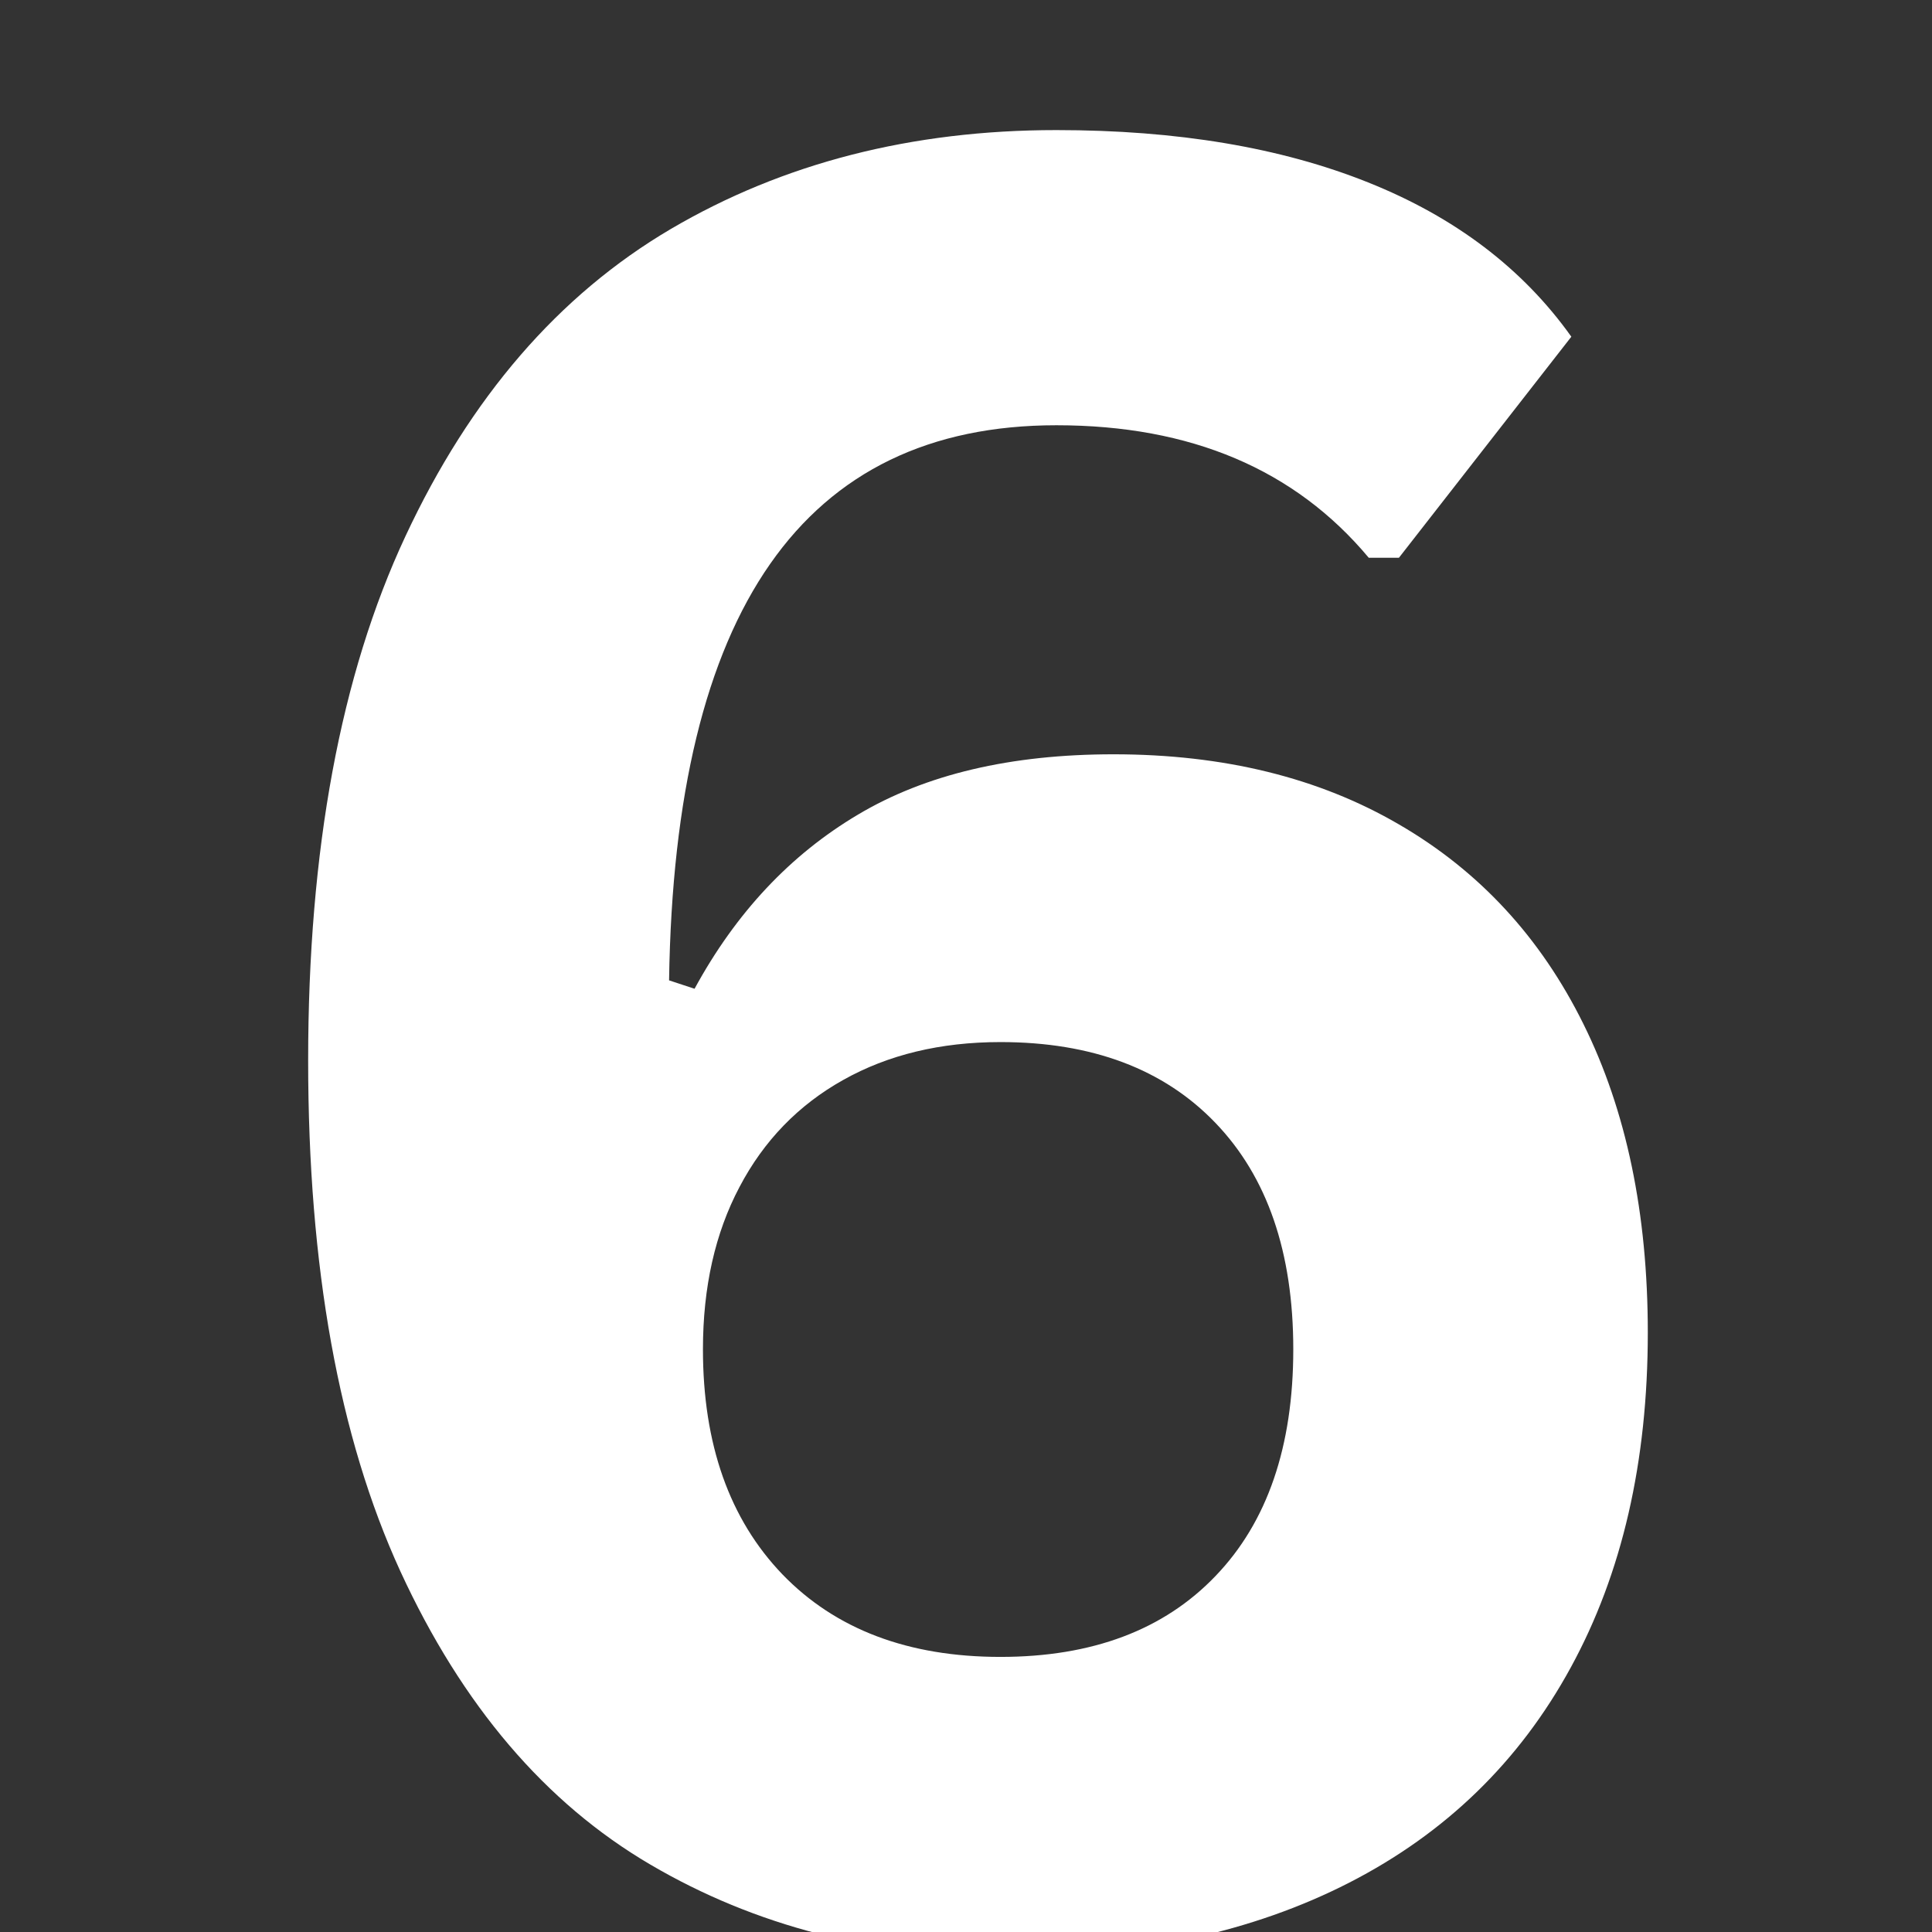 <svg xmlns="http://www.w3.org/2000/svg" xmlns:xlink="http://www.w3.org/1999/xlink" width="120" zoomAndPan="magnify" viewBox="0 0 90 90" height="120" preserveAspectRatio="xMidYMid meet" version="1.0"><rect x="0" y="0" width="90" height="90" fill="#333333" stroke="none"/><defs><g/></defs><g fill="#ffffff" fill-opacity="1"><g transform="translate(7.402, 89.966)"><g><path d="M 39.547 1.188 C 33.328 1.188 27.773 -0.242 22.891 -3.109 C 18.004 -5.973 14.125 -10.523 11.25 -16.766 C 8.383 -23.016 6.953 -30.945 6.953 -40.562 C 6.953 -50.375 8.461 -58.516 11.484 -64.984 C 14.504 -71.453 18.625 -76.223 23.844 -79.297 C 29.07 -82.367 35.062 -83.906 41.812 -83.906 C 47.438 -83.906 52.273 -83.094 56.328 -81.469 C 60.379 -79.852 63.535 -77.457 65.797 -74.281 L 57.766 -63.984 L 56.359 -63.984 C 52.922 -68.098 48.07 -70.156 41.812 -70.156 C 30.039 -70.156 24.023 -61.535 23.766 -44.297 L 24.953 -43.906 C 26.879 -47.445 29.414 -50.148 32.562 -52.016 C 35.707 -53.891 39.676 -54.828 44.469 -54.828 C 49.602 -54.828 54.035 -53.738 57.766 -51.562 C 61.504 -49.395 64.367 -46.297 66.359 -42.266 C 68.359 -38.234 69.359 -33.441 69.359 -27.891 C 69.359 -21.859 68.16 -16.656 65.766 -12.281 C 63.379 -7.906 59.941 -4.566 55.453 -2.266 C 50.961 0.035 45.66 1.188 39.547 1.188 Z M 39.203 -12.781 C 43.473 -12.781 46.812 -14.035 49.219 -16.547 C 51.633 -19.055 52.844 -22.578 52.844 -27.109 C 52.844 -31.629 51.633 -35.145 49.219 -37.656 C 46.812 -40.164 43.473 -41.422 39.203 -41.422 C 36.41 -41.422 33.969 -40.832 31.875 -39.656 C 29.789 -38.488 28.18 -36.828 27.047 -34.672 C 25.91 -32.523 25.344 -30.004 25.344 -27.109 C 25.344 -22.691 26.578 -19.195 29.047 -16.625 C 31.523 -14.062 34.91 -12.781 39.203 -12.781 Z M 39.203 -12.781 "/></g></g></g></svg>